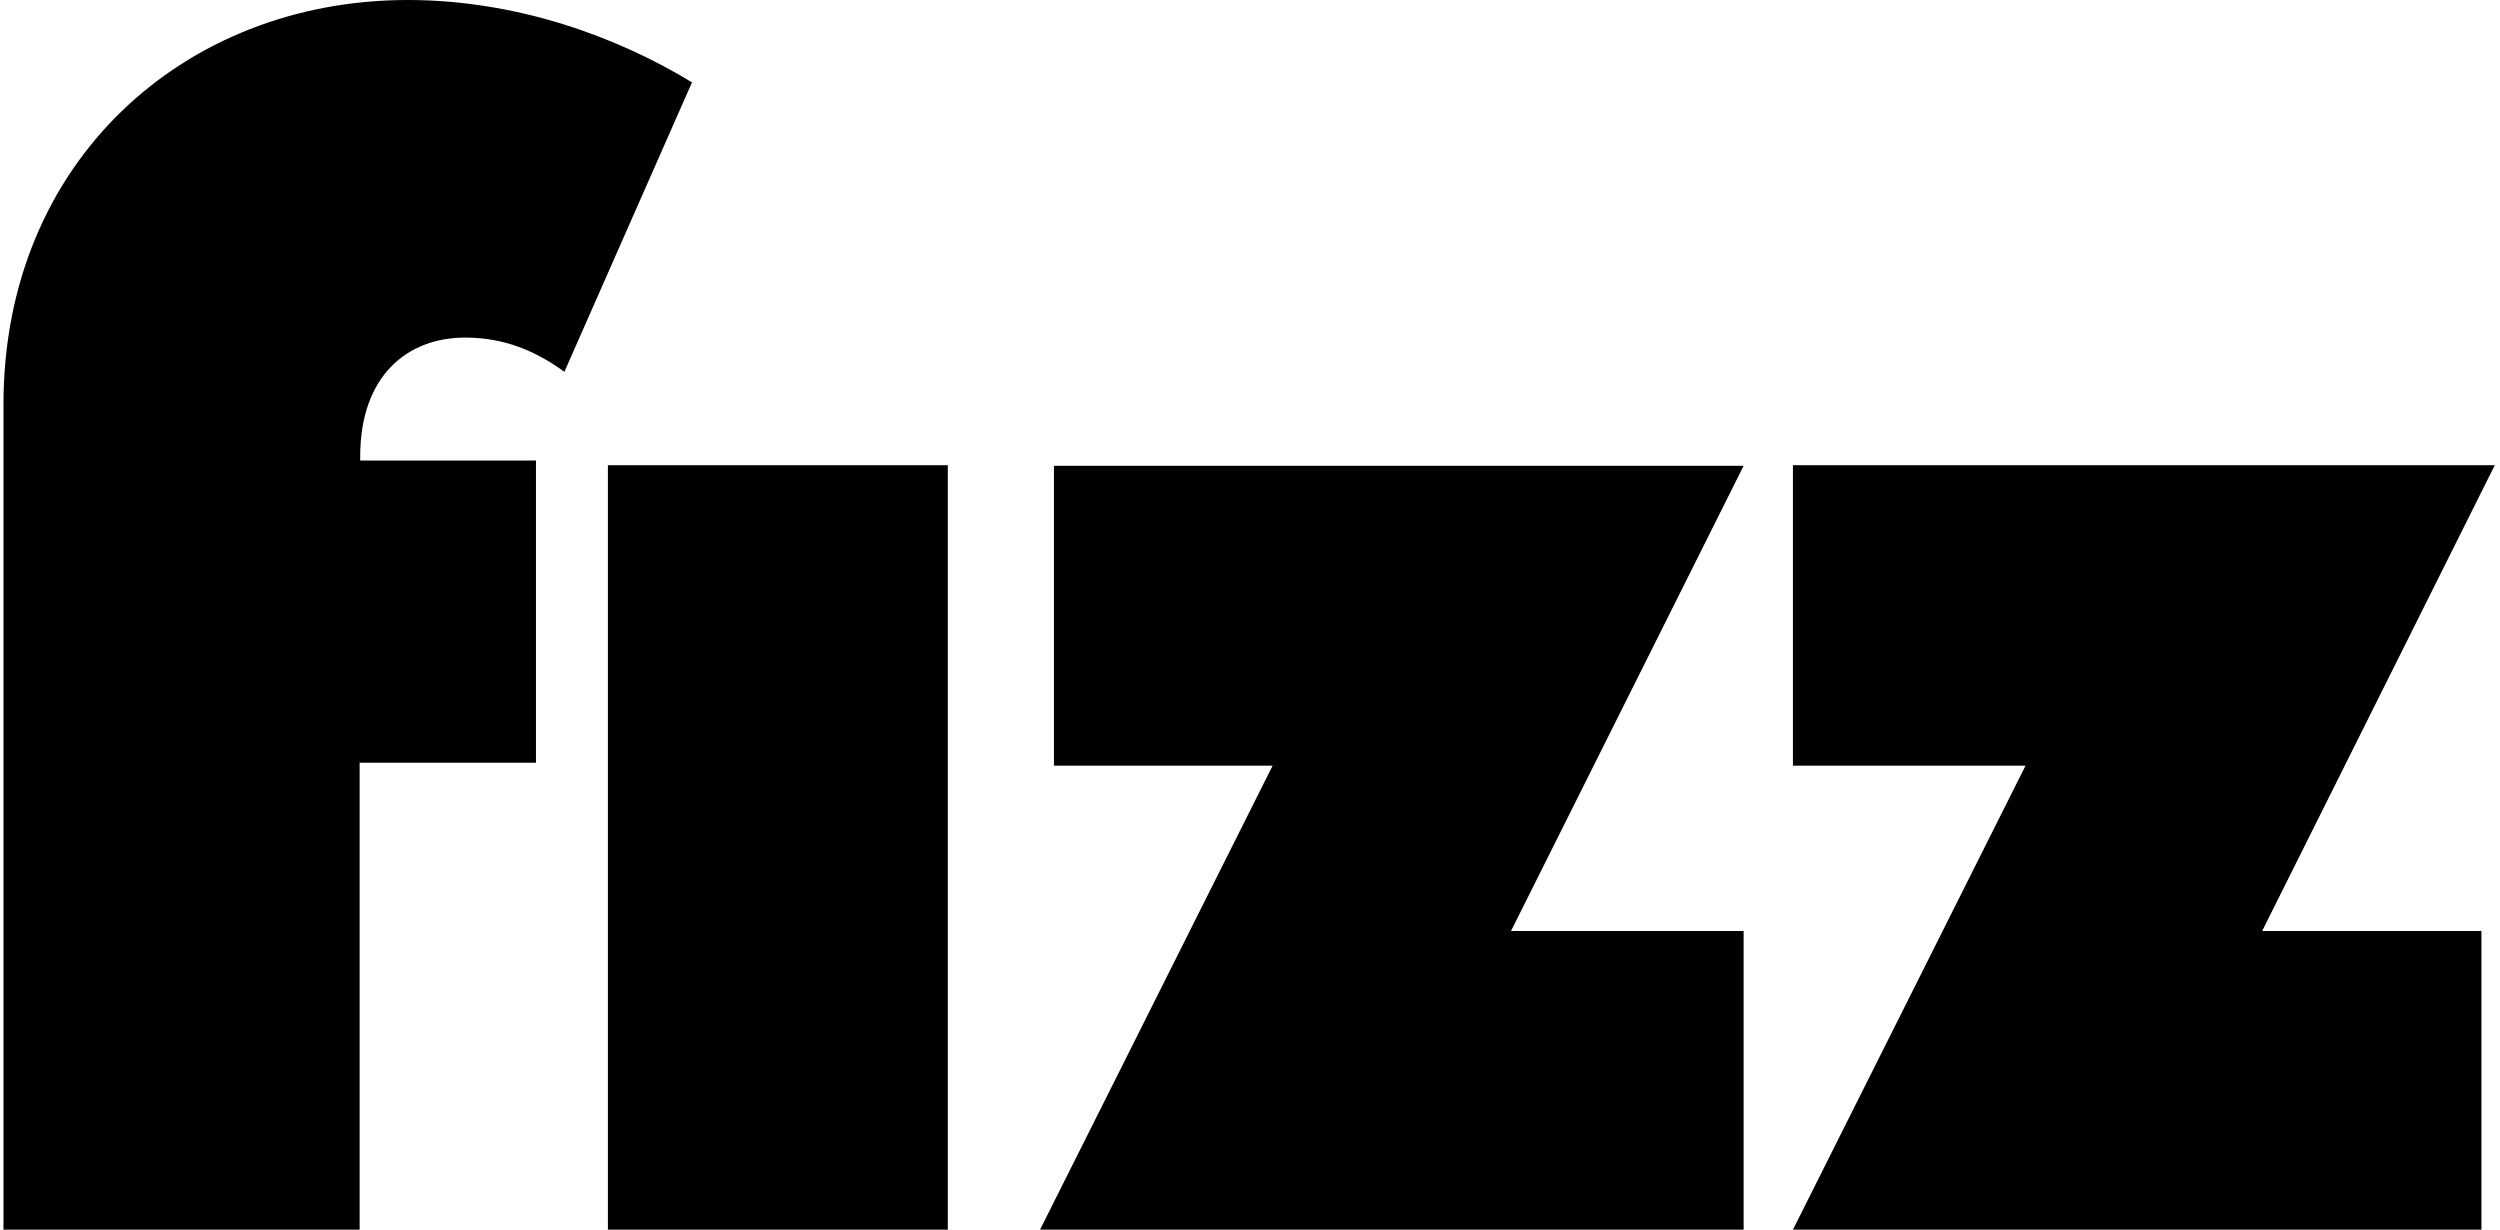 <svg width="431" height="212" viewBox="0 0 431 212" fill="none" xmlns="http://www.w3.org/2000/svg">
<path fill-rule="evenodd" clip-rule="evenodd" d="M97.3 64.1L119.3 14.2C106.5 6.4 89.2 0 70.3 0C31.7 0 0.6 27.9 0.6 69.7V79.5V212H62V131.5H92.4V79.4H62.1V78.7C62.1 64.8 70.2 58.2 80.2 58.2C86.8 58.2 92.2 60.4 97.3 64.1ZM163.4 212H104.8V80.2H163.4V212ZM181.7 132V80.3H300.6L260.5 160.5H300.6V212H179.3L219.4 132H181.7ZM309.1 80.2H430.1L390 160.5H427.8V212H309.1L349.2 132H309.1V80.2Z" fill="black"/>
</svg>
